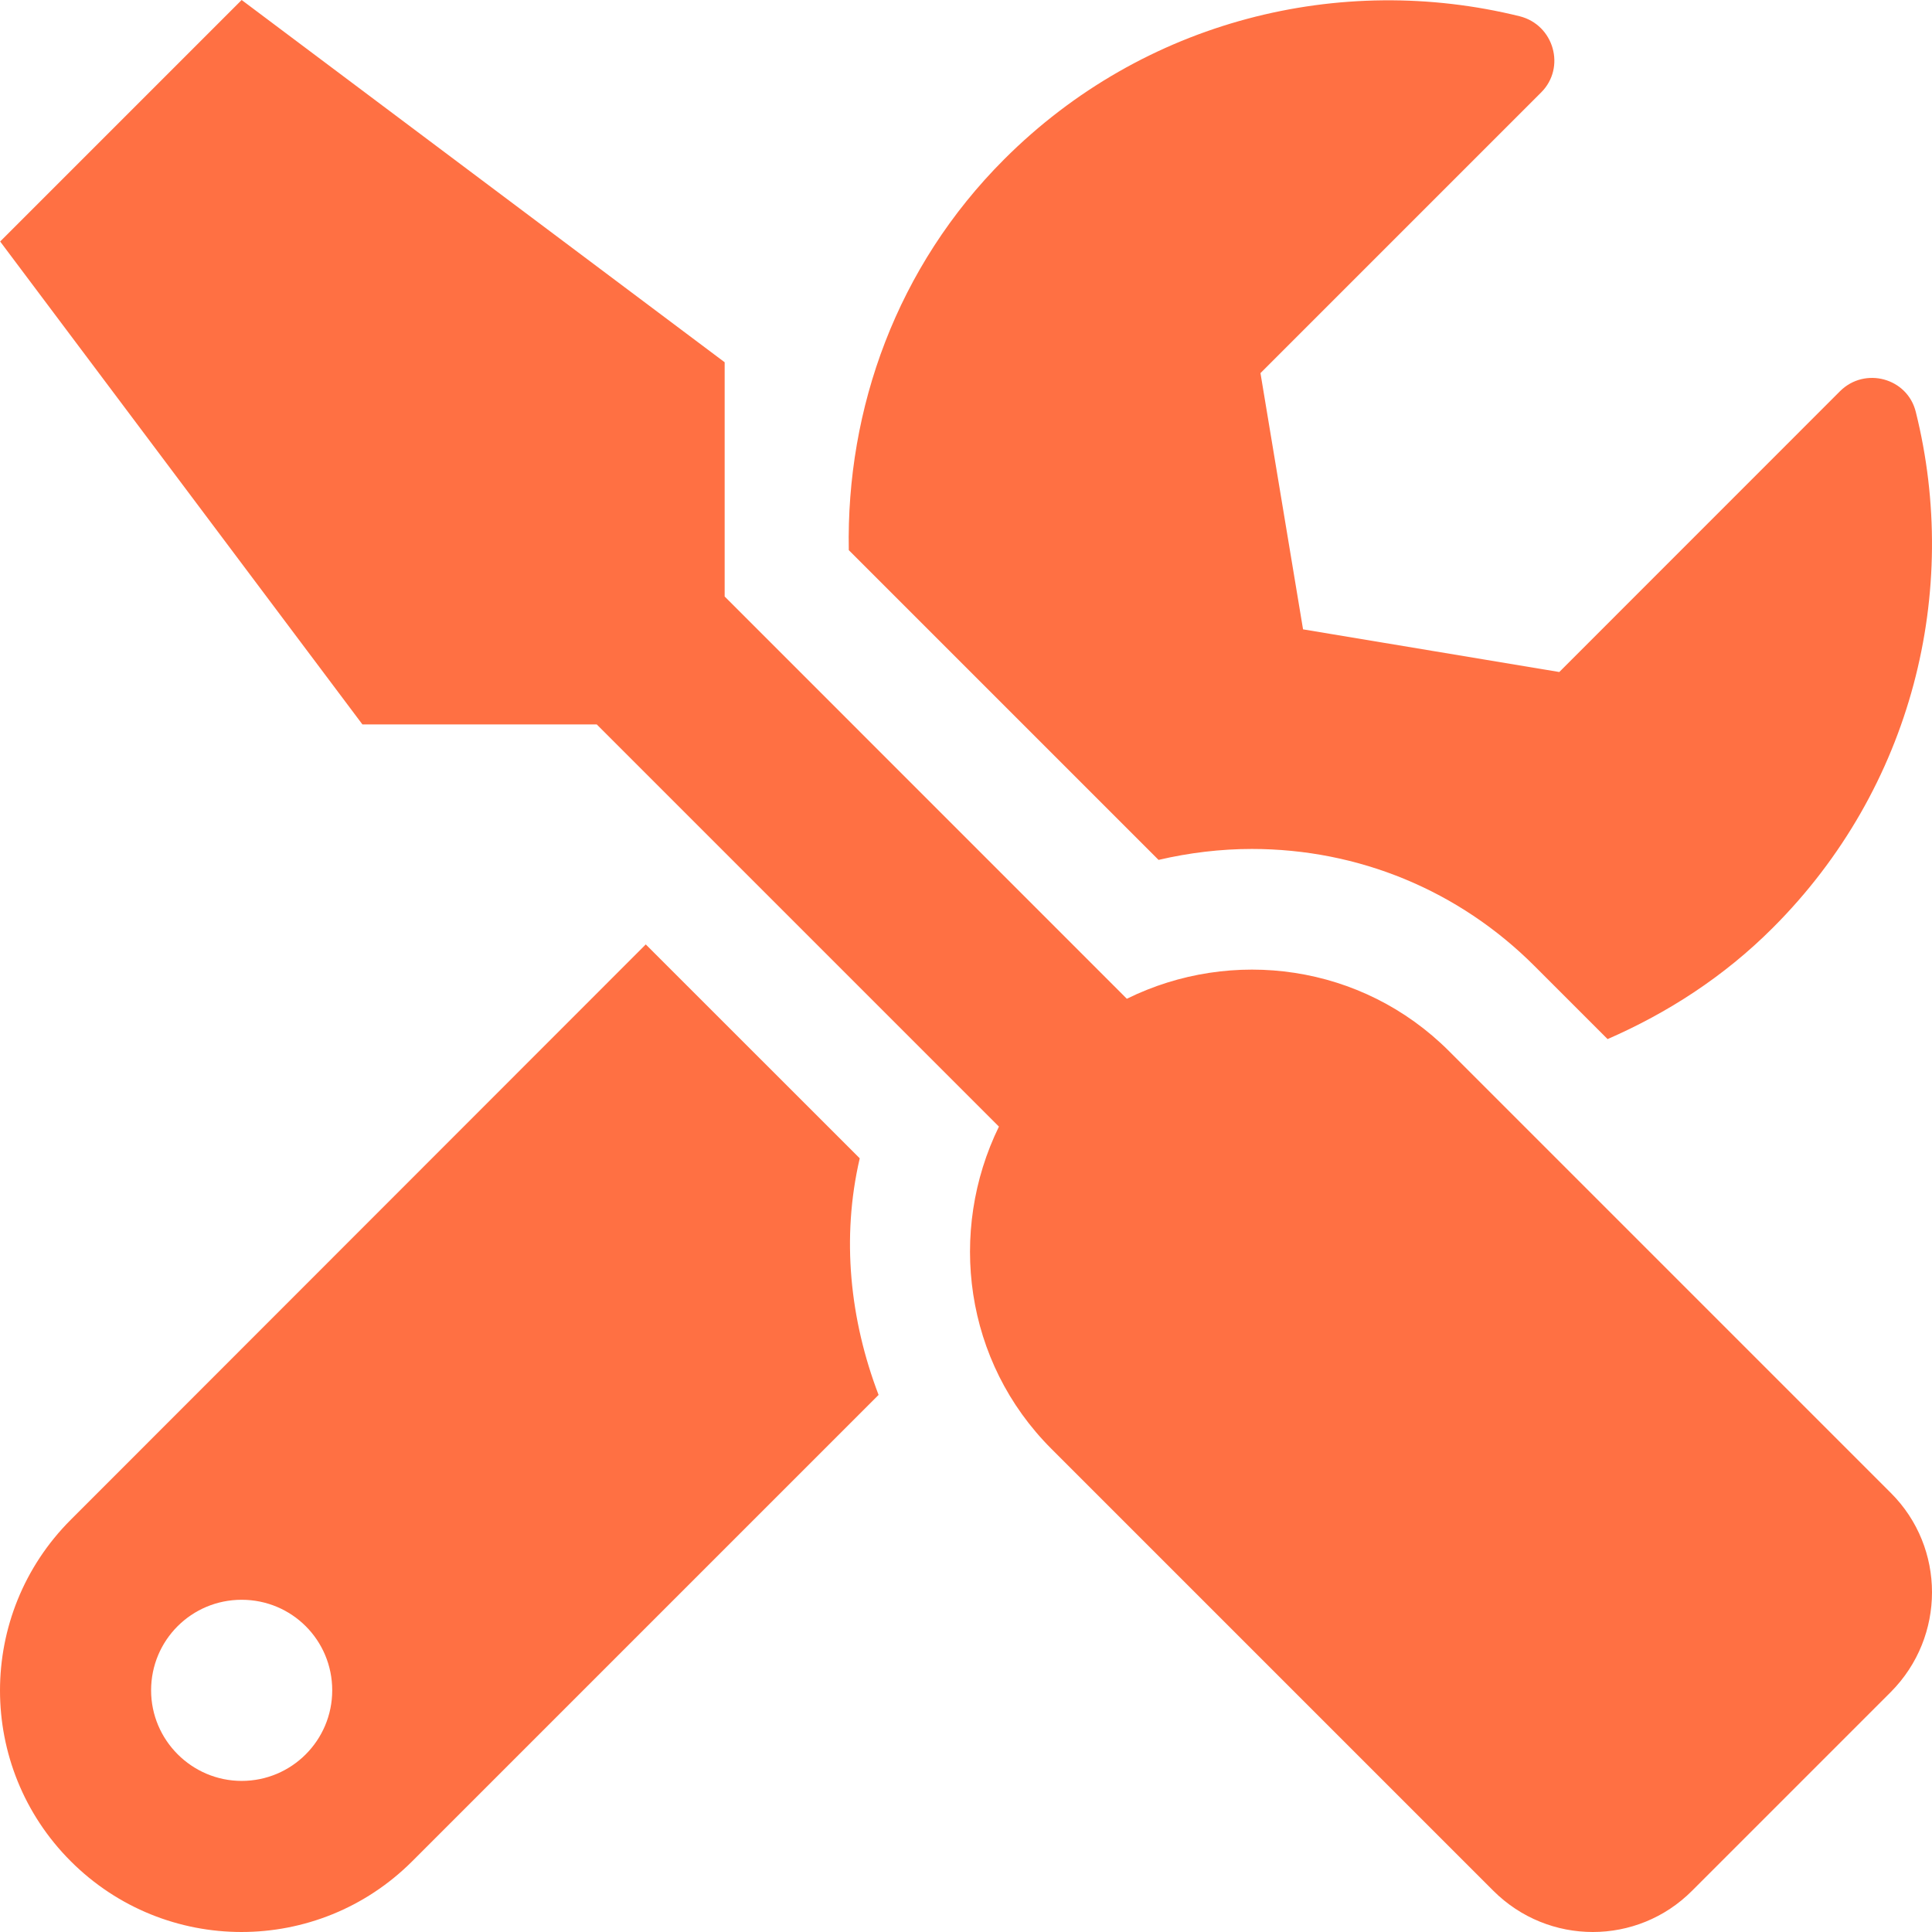 <?xml version="1.0" encoding="UTF-8"?> <svg xmlns="http://www.w3.org/2000/svg" width="24" height="24" viewBox="0 0 24 24" fill="none"><path d="M23.49 18.547L18.001 13.058C16.919 11.975 15.302 11.764 13.998 12.407L9.002 7.41V4.5L3.002 0L0.002 3L4.502 8.999H7.413L12.409 13.995C11.772 15.299 11.978 16.916 13.061 17.998L18.55 23.487C19.234 24.171 20.34 24.171 21.02 23.487L23.49 21.017C24.17 20.332 24.17 19.226 23.49 18.547ZM15.55 10.546C16.876 10.546 18.123 11.061 19.061 11.999L19.97 12.908C20.711 12.585 21.414 12.135 22.023 11.525C23.762 9.787 24.353 7.34 23.799 5.118C23.696 4.696 23.167 4.551 22.857 4.86L19.37 8.348L16.187 7.818L15.658 4.635L19.145 1.148C19.454 0.839 19.304 0.309 18.878 0.202C16.656 -0.347 14.209 0.244 12.475 1.978C11.139 3.314 10.511 5.076 10.544 6.834L14.392 10.682C14.772 10.593 15.166 10.546 15.55 10.546ZM10.68 14.389L8.022 11.732L0.879 18.879C-0.293 20.051 -0.293 21.949 0.879 23.121C2.051 24.293 3.949 24.293 5.121 23.121L10.914 17.328C10.558 16.395 10.45 15.378 10.68 14.389ZM3.002 22.123C2.383 22.123 1.877 21.617 1.877 20.998C1.877 20.375 2.379 19.873 3.002 19.873C3.626 19.873 4.127 20.375 4.127 20.998C4.127 21.617 3.626 22.123 3.002 22.123Z" fill="#FF7043"></path></svg> 